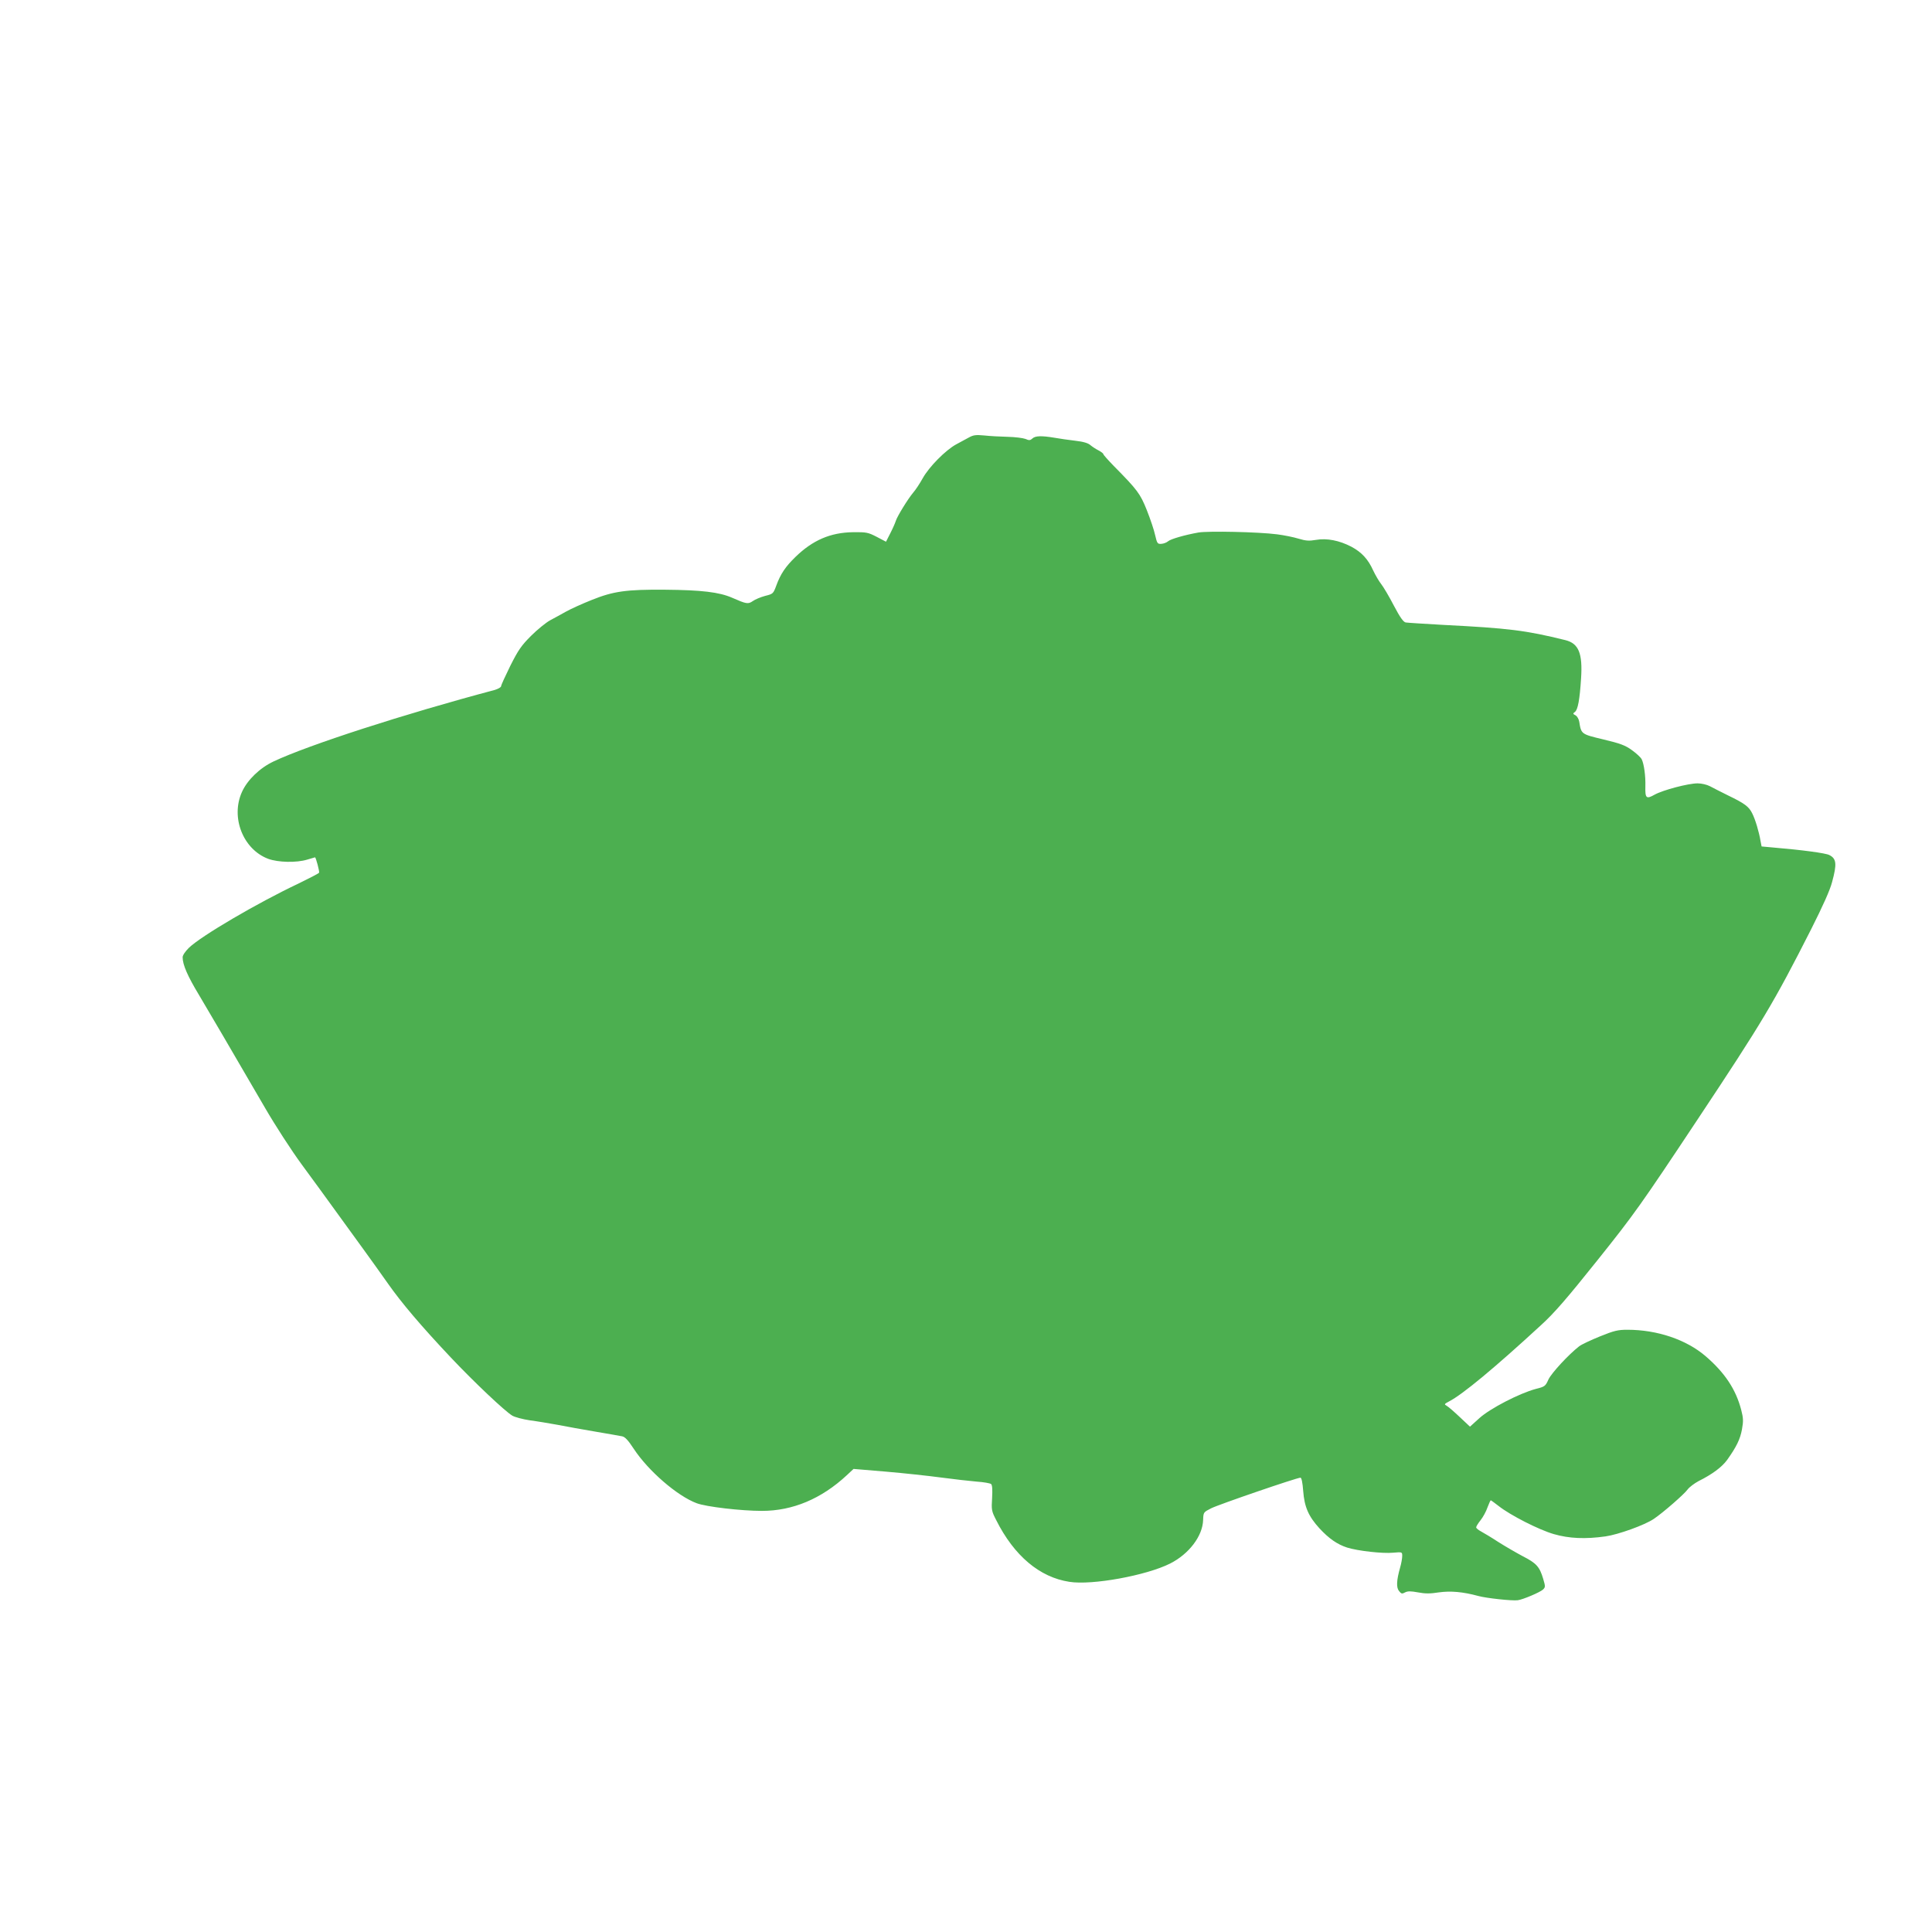 <?xml version="1.0" standalone="no"?>
<!DOCTYPE svg PUBLIC "-//W3C//DTD SVG 20010904//EN"
 "http://www.w3.org/TR/2001/REC-SVG-20010904/DTD/svg10.dtd">
<svg version="1.0" xmlns="http://www.w3.org/2000/svg"
 width="1280pt" height="1280pt" viewBox="0 0 1280 1280"
 preserveAspectRatio="xMidYMid meet">
<g transform="translate(0,1280) scale(0.1,-0.1)"
fill="#4caf50" stroke="none">
<path d="M6420 9902 c-19 -10 -57 -31 -85 -46 -70 -38 -180 -149 -222 -225
-20 -36 -48 -78 -63 -95 -34 -40 -106 -157 -115 -187 -4 -13 -20 -50 -36 -81
l-29 -57 -61 32 c-58 30 -69 32 -158 31 -149 -2 -267 -53 -381 -164 -66 -64
-99 -113 -127 -190 -20 -54 -22 -55 -74 -68 -29 -8 -66 -23 -81 -34 -32 -22
-42 -20 -138 22 -85 37 -202 51 -445 53 -256 2 -341 -10 -485 -68 -63 -25
-140 -60 -170 -77 -30 -17 -78 -43 -106 -58 -27 -15 -84 -61 -126 -103 -64
-64 -84 -93 -137 -198 -33 -67 -61 -128 -61 -135 0 -7 -19 -18 -42 -25 -602
-160 -1235 -365 -1466 -474 -91 -43 -173 -122 -209 -202 -76 -168 7 -380 174
-443 66 -24 187 -27 259 -5 27 8 50 15 51 15 6 0 31 -95 27 -102 -3 -5 -65
-37 -137 -72 -273 -129 -646 -348 -726 -426 -24 -24 -41 -49 -41 -62 0 -50 33
-125 109 -251 75 -126 175 -297 437 -747 66 -114 174 -281 243 -375 69 -93
170 -233 226 -310 56 -77 139 -192 185 -255 46 -63 118 -164 161 -225 90 -128
219 -280 417 -490 153 -162 356 -354 406 -384 17 -10 69 -24 116 -31 47 -6
130 -20 185 -30 55 -11 168 -31 250 -45 83 -14 162 -28 177 -31 19 -4 39 -25
77 -83 96 -146 288 -312 416 -360 63 -24 295 -51 433 -51 204 0 394 80 562
236 l45 42 215 -18 c118 -10 283 -28 365 -39 83 -11 188 -23 235 -27 47 -3 90
-11 96 -16 8 -6 10 -36 7 -92 -5 -79 -4 -87 27 -147 119 -237 288 -379 485
-409 150 -24 510 42 667 121 125 63 216 182 219 289 2 51 2 51 53 77 49 25
568 203 592 203 7 0 14 -33 18 -88 8 -106 35 -168 108 -248 63 -68 118 -106
183 -127 70 -22 235 -41 306 -34 59 5 59 5 59 -22 0 -15 -6 -50 -14 -77 -24
-85 -26 -132 -7 -155 15 -19 20 -20 40 -9 18 9 37 9 86 0 47 -9 81 -9 137 0
79 11 160 4 263 -24 50 -14 223 -33 260 -28 34 4 149 53 168 71 16 16 16 20 1
71 -24 80 -44 103 -136 150 -45 24 -119 67 -163 95 -44 29 -95 59 -113 69 -17
9 -32 21 -32 27 0 6 13 27 29 47 16 20 37 58 46 85 10 26 19 47 22 47 2 0 25
-17 51 -37 78 -62 269 -159 367 -187 100 -29 208 -34 342 -15 84 12 260 75
320 116 61 41 202 164 224 195 11 15 44 40 72 55 92 46 155 93 190 141 61 86
86 136 98 202 10 55 9 75 -5 129 -35 135 -108 246 -236 356 -128 110 -321 175
-518 175 -63 0 -88 -6 -182 -44 -59 -24 -121 -53 -137 -65 -72 -56 -184 -178
-204 -220 -20 -45 -24 -48 -84 -63 -108 -29 -302 -129 -373 -193 l-63 -57 -67
63 c-37 35 -76 69 -87 75 -18 10 -17 12 15 29 90 46 305 225 609 505 90 82
170 175 374 430 243 304 286 364 665 935 425 640 503 769 752 1260 77 153 124
257 138 311 33 121 29 155 -18 179 -24 13 -182 34 -372 50 l-77 7 -7 36 c-10
61 -35 144 -55 183 -22 45 -50 66 -160 119 -46 23 -100 50 -120 61 -21 11 -56
19 -82 19 -62 0 -229 -44 -285 -75 -55 -31 -63 -24 -61 55 2 69 -9 148 -24
179 -6 13 -36 40 -65 61 -44 32 -76 44 -189 71 -147 35 -147 35 -160 117 -3
18 -14 37 -25 43 -18 9 -18 12 -4 22 20 15 32 82 41 222 11 167 -16 232 -104
254 -263 65 -376 79 -811 101 -124 7 -235 14 -247 16 -15 3 -37 33 -78 111
-31 60 -69 124 -84 143 -15 19 -39 60 -53 90 -34 75 -76 121 -145 158 -79 41
-162 58 -235 45 -46 -8 -67 -6 -114 8 -32 10 -96 23 -143 29 -124 16 -456 23
-521 12 -90 -16 -184 -43 -201 -58 -9 -8 -29 -16 -44 -17 -26 -2 -29 2 -42 58
-7 33 -32 107 -55 165 -44 110 -62 134 -220 294 -37 38 -68 73 -68 77 0 5 -15
16 -32 25 -18 9 -42 25 -54 35 -14 13 -46 23 -100 29 -43 5 -106 14 -139 20
-84 14 -126 13 -145 -5 -14 -13 -22 -14 -46 -3 -16 6 -69 13 -119 14 -49 1
-119 5 -155 9 -54 5 -71 3 -100 -13z"/>
</g>
</svg>
